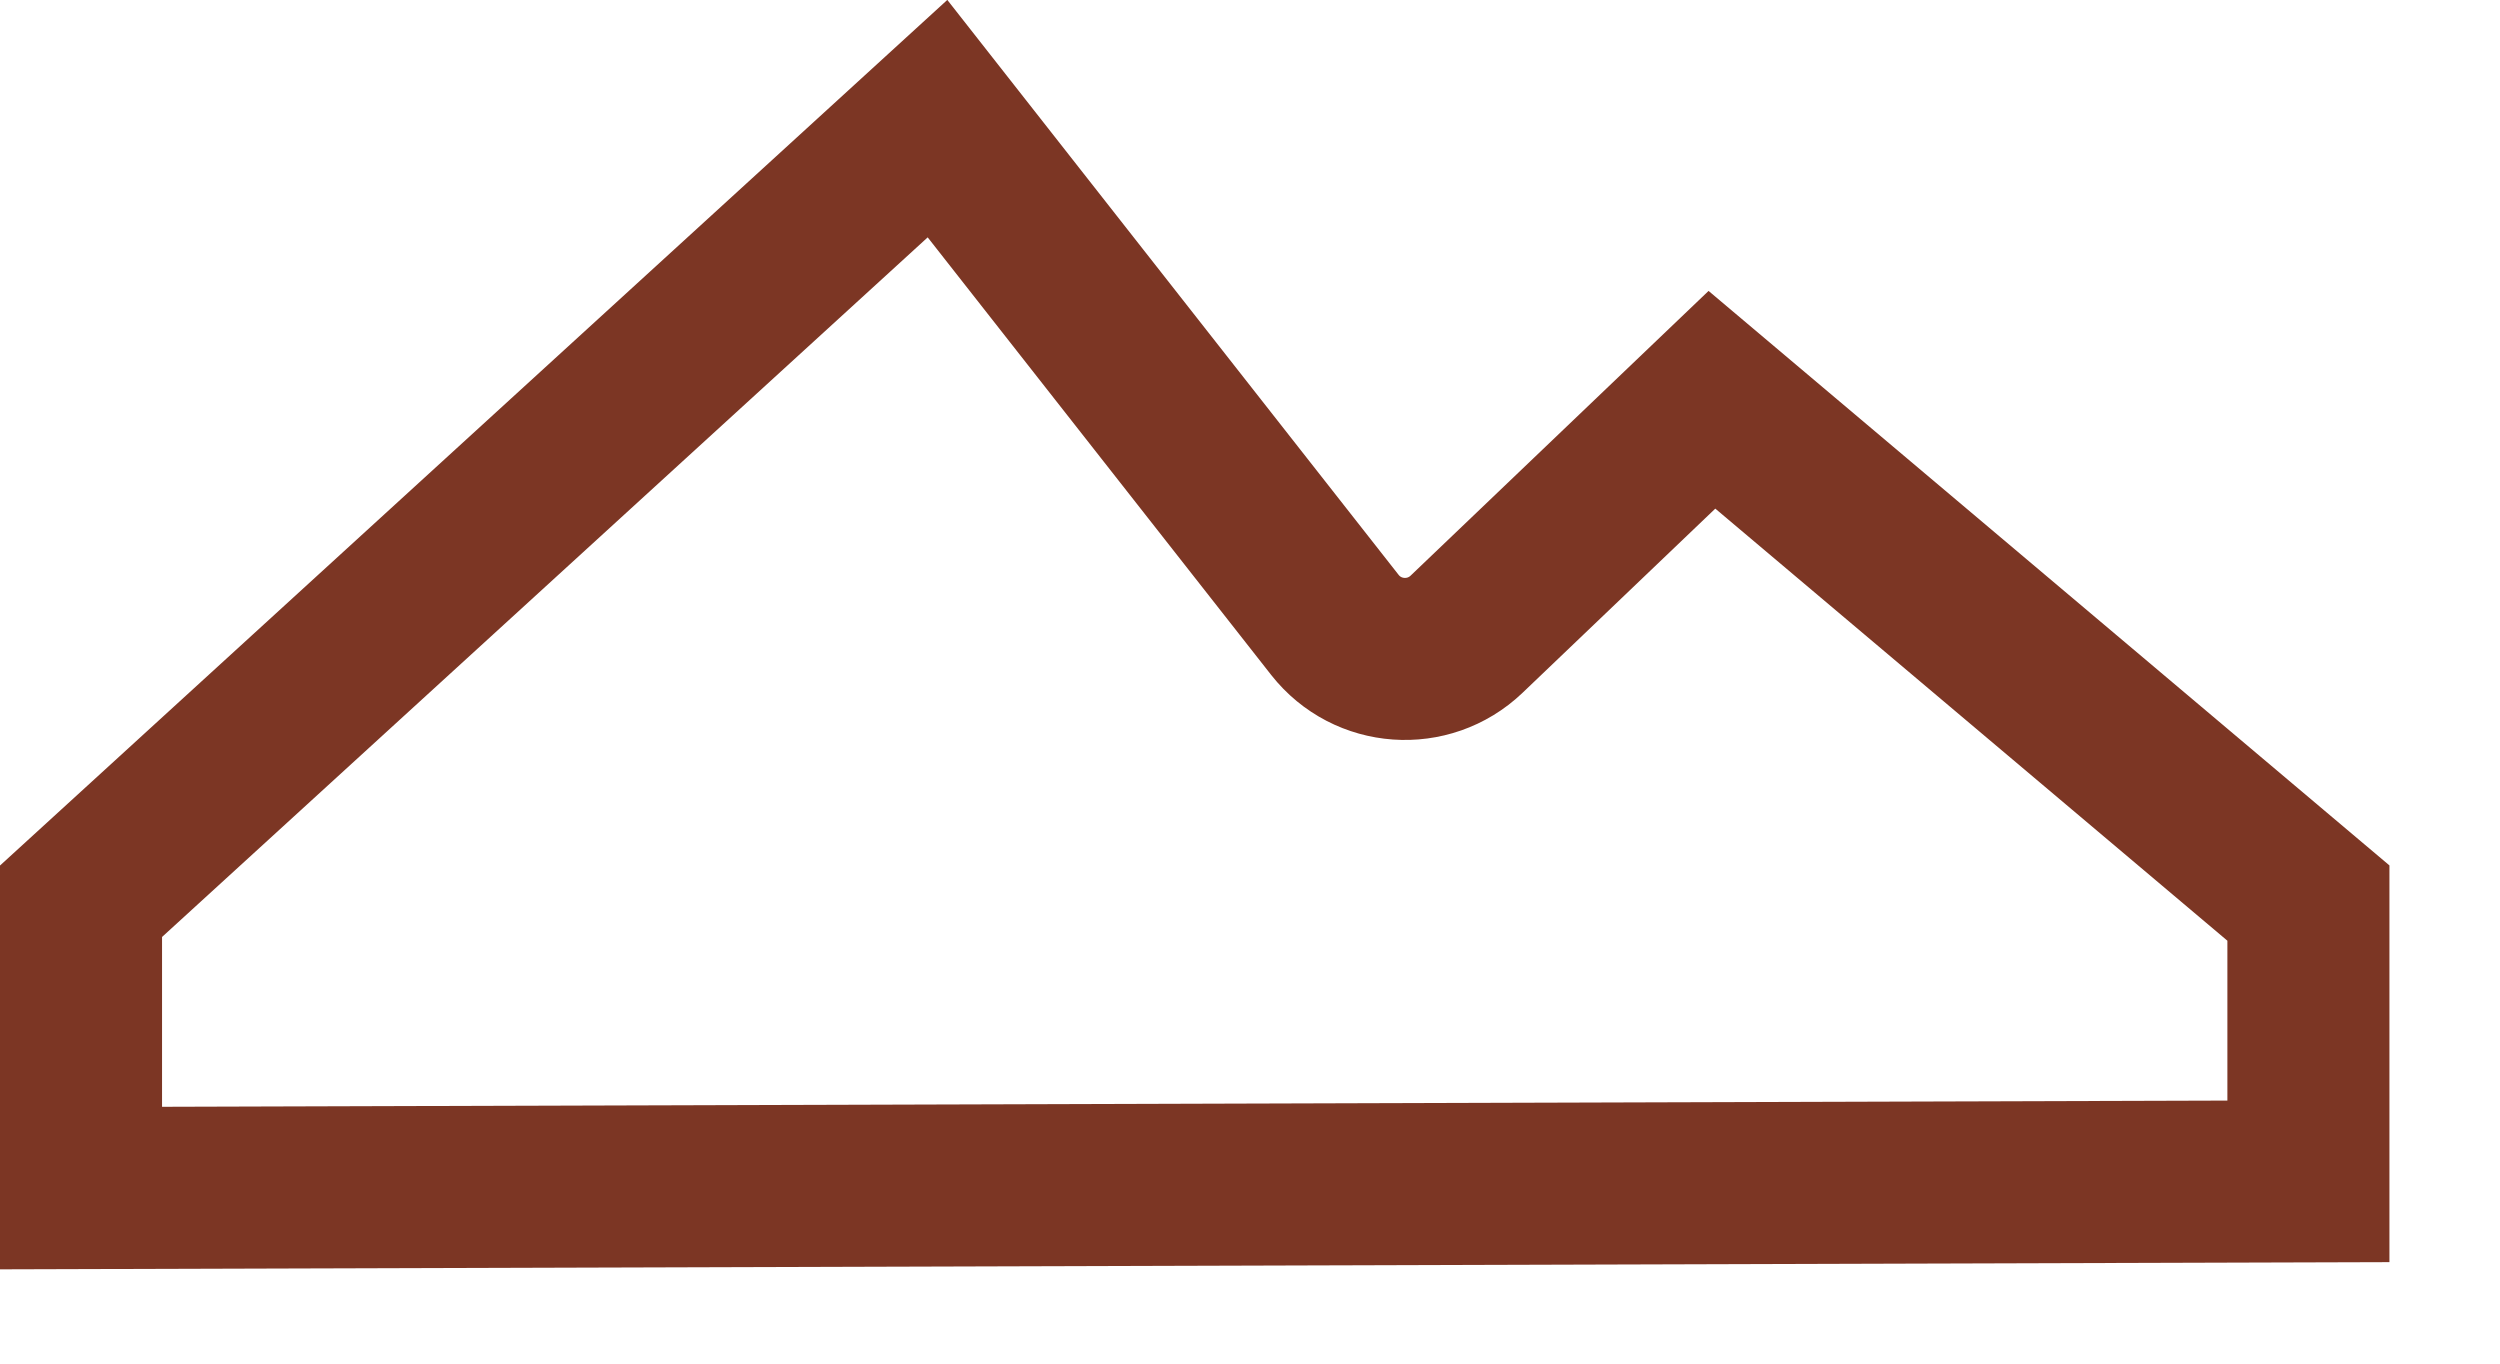 <?xml version="1.0" encoding="utf-8"?>
<svg xmlns="http://www.w3.org/2000/svg" fill="none" height="100%" overflow="visible" preserveAspectRatio="none" style="display: block;" viewBox="0 0 22 12" width="100%">
<path d="M11.747 5.499C12.033 5.863 12.57 5.901 12.905 5.582L15.065 3.518L20.314 7.947V10.396L0.713 10.455V7.931L8.25 1.044L11.747 5.499Z" id="Vector 74" stroke="#7C3624" stroke-width="1.426"/>
</svg>